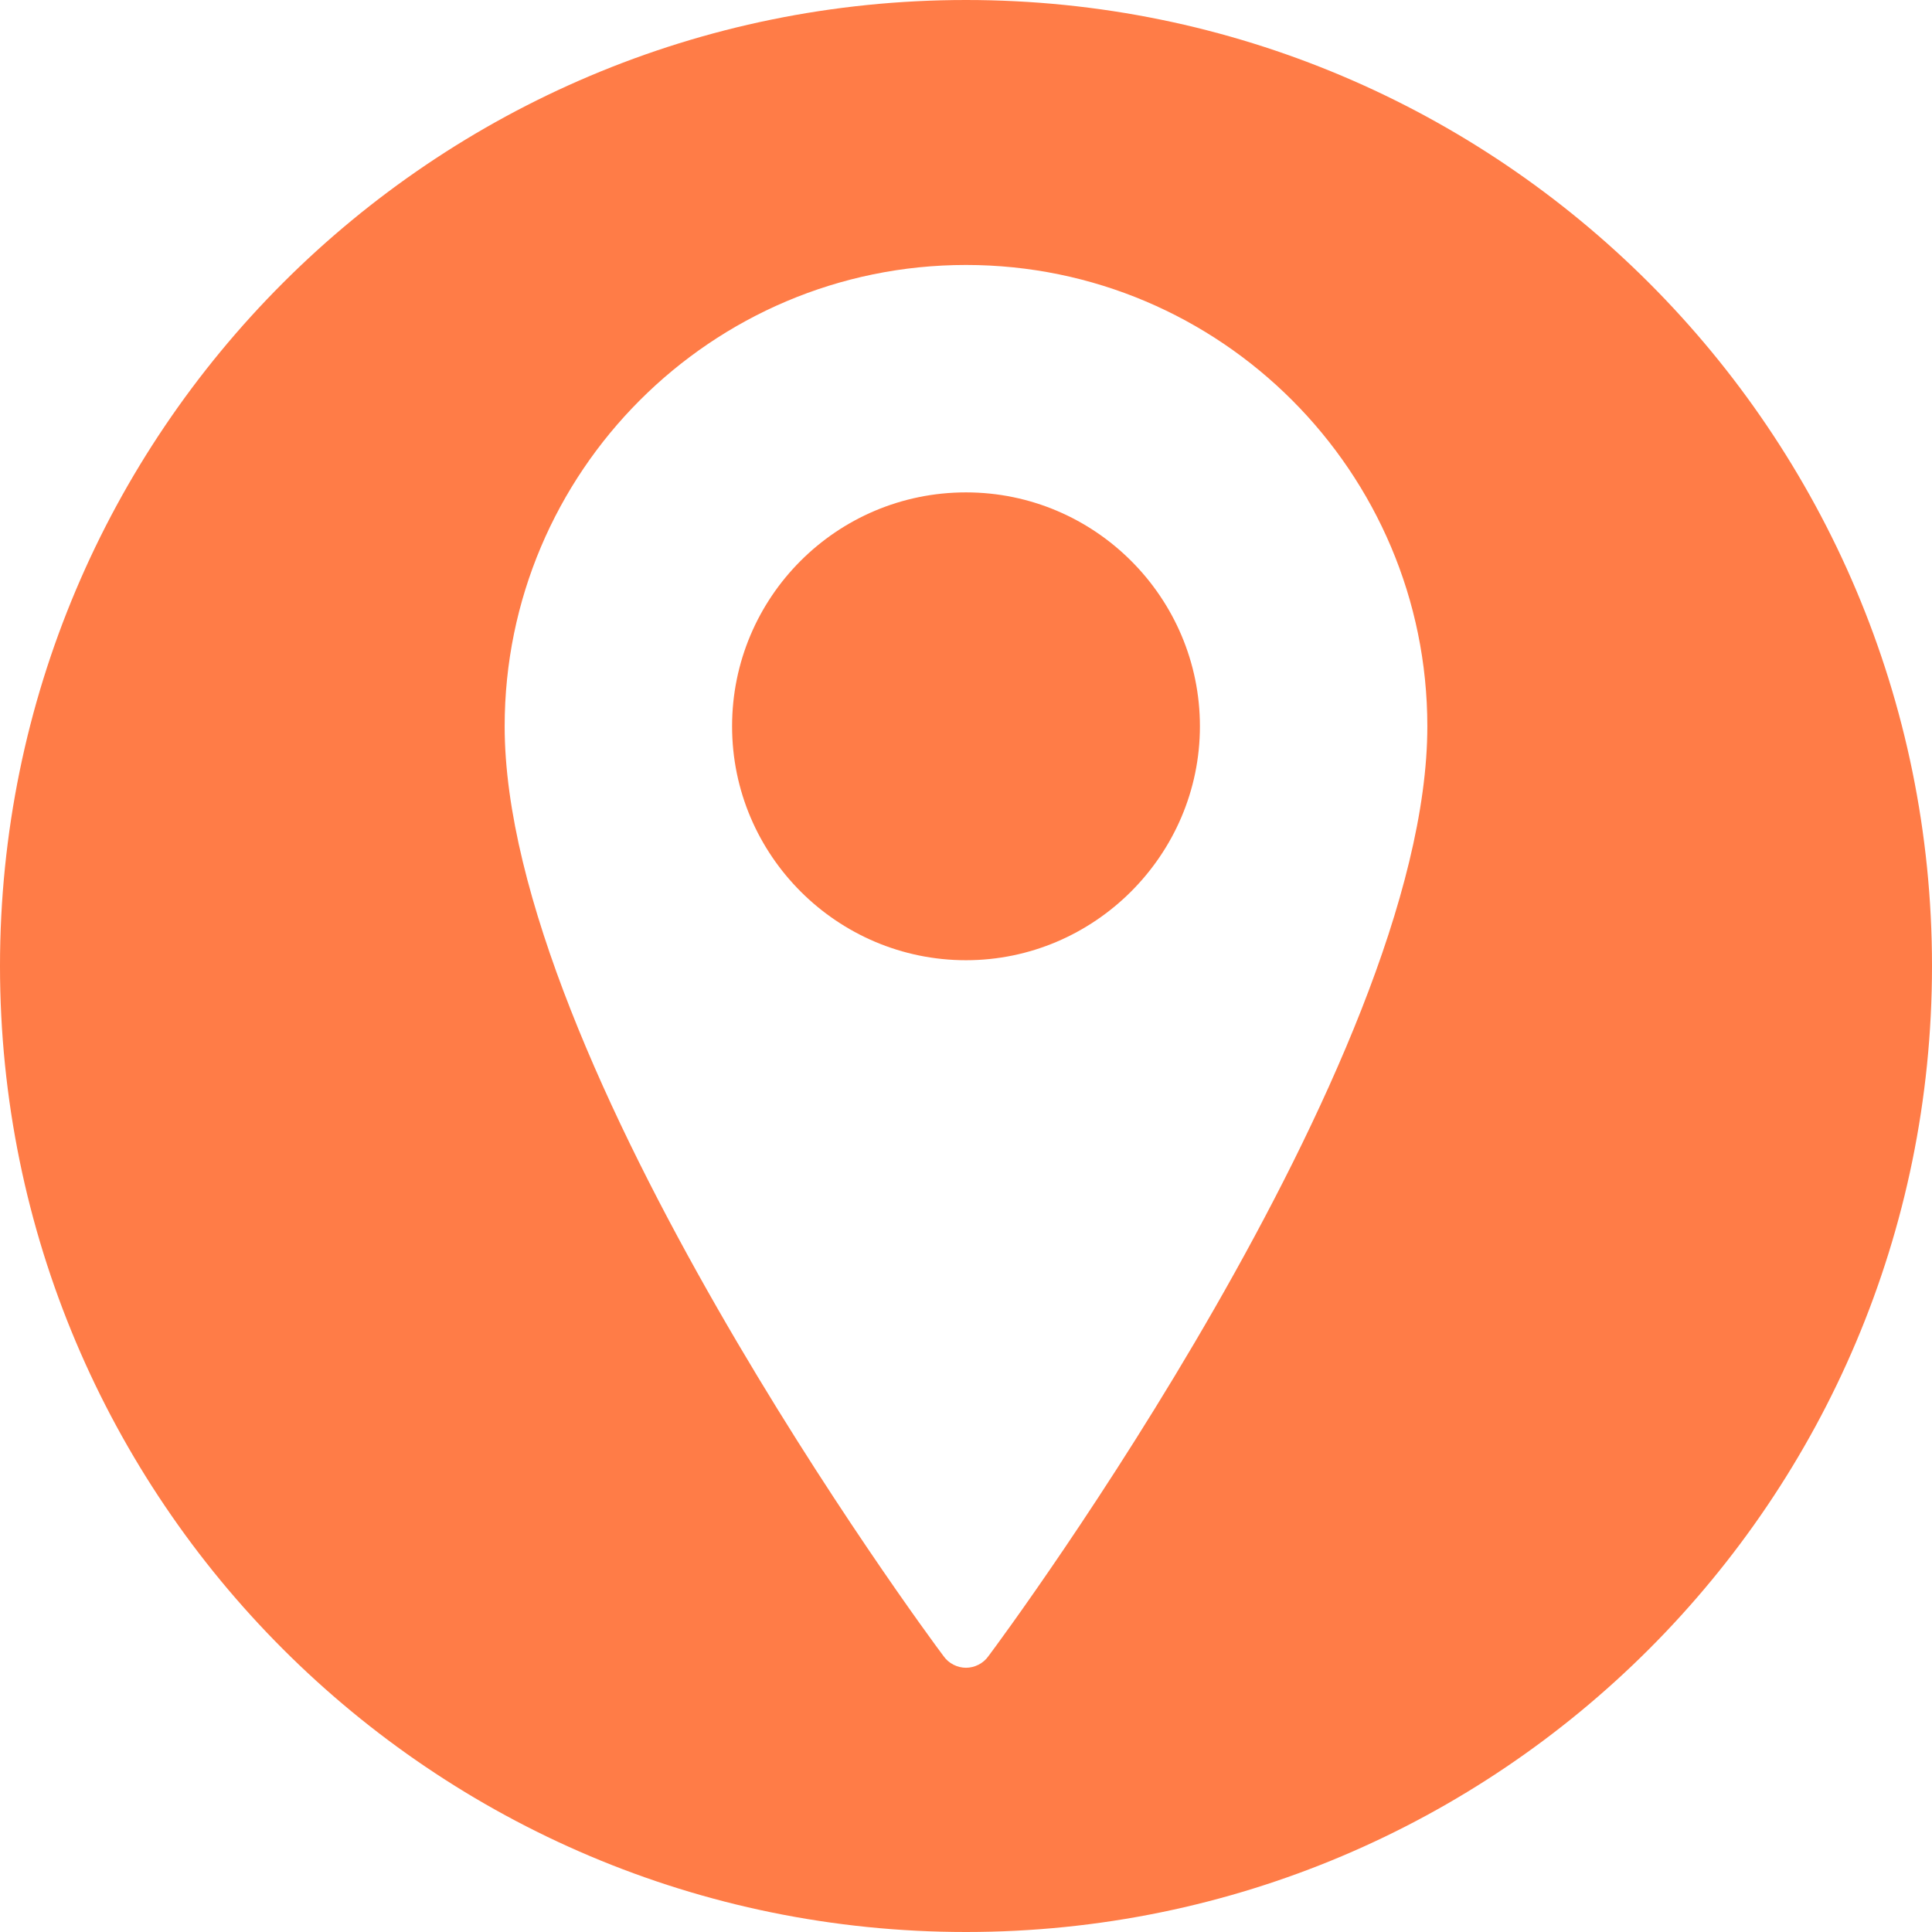 <?xml version="1.0" encoding="UTF-8"?><svg id="Capa_2" xmlns="http://www.w3.org/2000/svg" viewBox="0 0 26.76 26.76"><defs><style>.cls-1{fill:#ff7c47;}</style></defs><g id="Capa_1-2"><path class="cls-1" d="m13.38,0C5.99,0,0,5.99,0,13.38s5.99,13.38,13.38,13.38,13.38-5.99,13.38-13.38S20.77,0,13.38,0Zm.31,22.94c-.07.1-.19.16-.31.16s-.24-.06-.31-.16c-.25-.33-6.08-8.23-6.08-12.88,0-3.52,2.86-6.39,6.39-6.39s6.39,2.87,6.39,6.39c0,4.65-5.83,12.55-6.08,12.88Z"/><path class="cls-1" d="m13.38,6.82c-1.79,0-3.24,1.45-3.24,3.24s1.46,3.24,3.24,3.24,3.24-1.46,3.24-3.24-1.45-3.24-3.24-3.24Z"/></g></svg>
